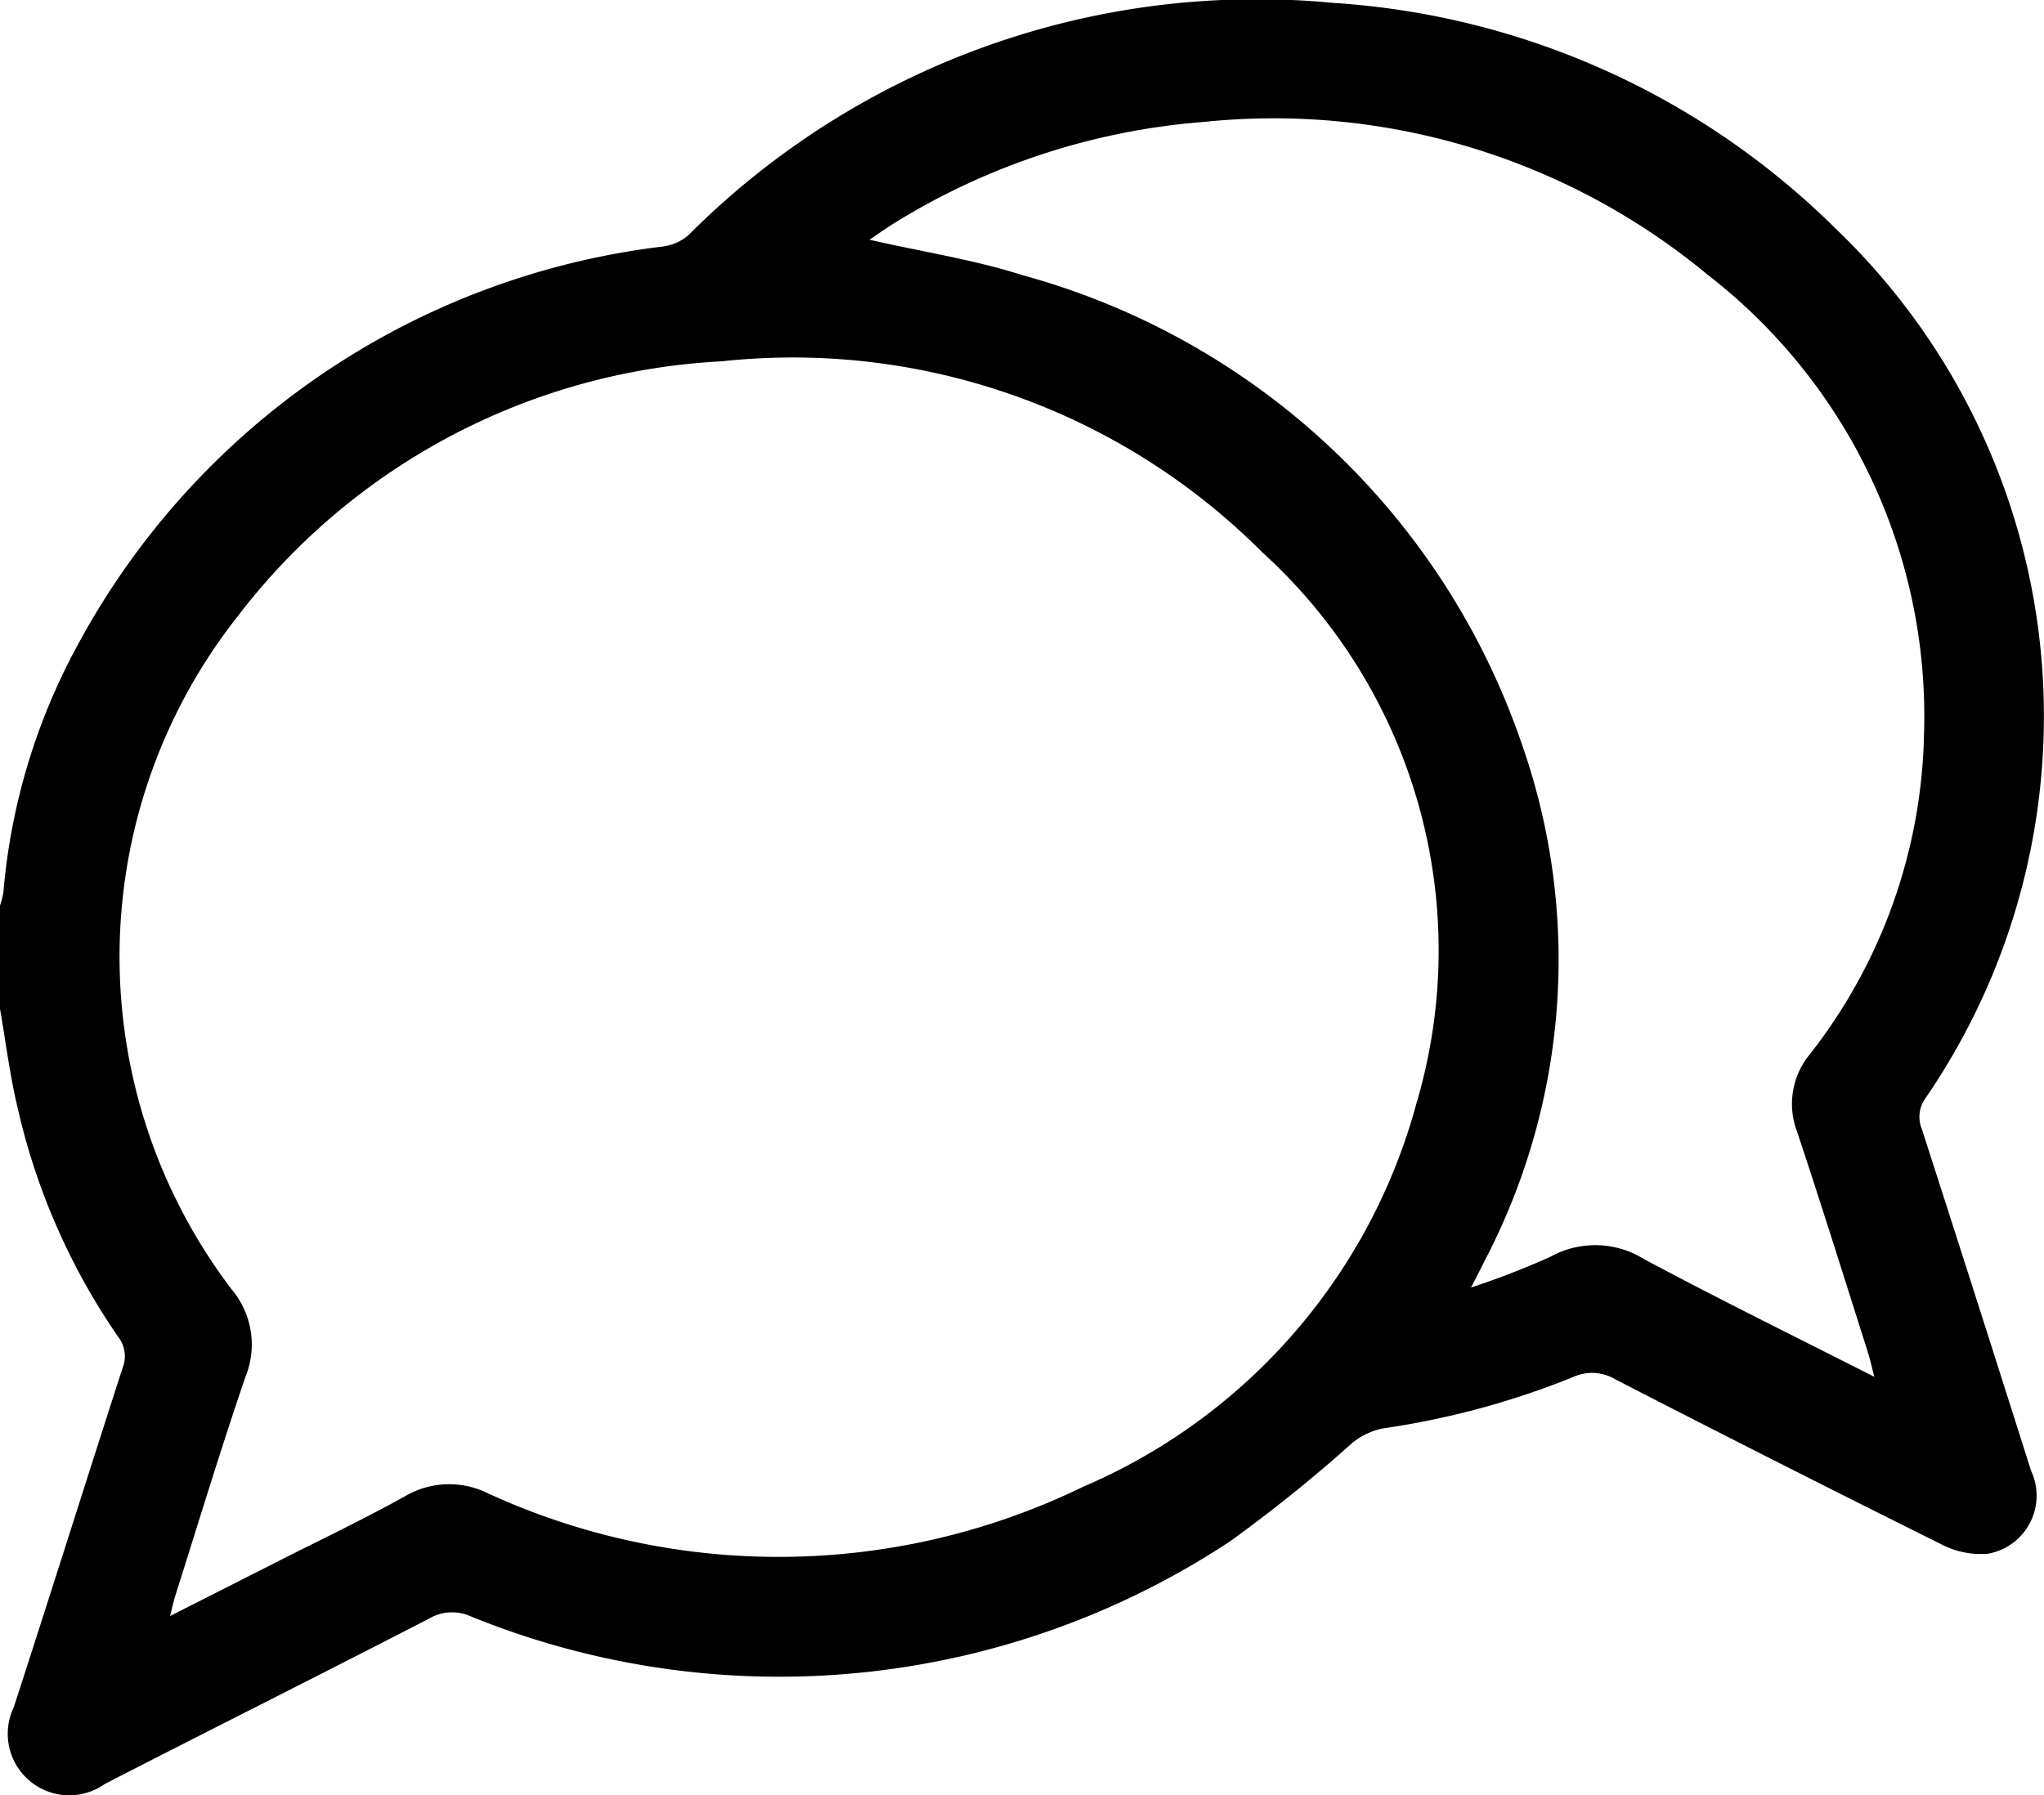 <?xml version="1.0" encoding="UTF-8"?>
<svg xmlns="http://www.w3.org/2000/svg" width="21.107" height="18.541" viewBox="0 0 21.107 18.541">
  <g id="Group_257" data-name="Group 257" transform="translate(0)">
    <path id="Path_120" data-name="Path 120"
      d="M1395.552,7940.805c.059.335.1.675.179,1.008a6.809,6.809,0,0,0,1.042,2.38.325.325,0,0,1,.045.32c-.377,1.168-.745,2.338-1.124,3.506a.635.635,0,0,0,.941.791c1.117-.574,2.239-1.135,3.354-1.711a.466.466,0,0,1,.421-.021,8.449,8.449,0,0,0,7.84-.771,15.279,15.279,0,0,0,1.265-1.018.722.722,0,0,1,.318-.151,8.457,8.457,0,0,0,1.962-.53.47.47,0,0,1,.439.024q1.674.862,3.359,1.7a.879.879,0,0,0,.489.1.609.609,0,0,0,.443-.858q-.559-1.765-1.127-3.527a.329.329,0,0,1,.038-.321,6.974,6.974,0,0,0-.93-8.982,8.1,8.1,0,0,0-5.186-2.33,8.285,8.285,0,0,0-6.66,2.4.512.512,0,0,1-.269.117,7.938,7.938,0,0,0-6.042,4.125,6.466,6.466,0,0,0-.762,2.546.87.87,0,0,1-.035.135Zm1.756,6.271c.025-.1.039-.162.059-.225.238-.751.466-1.506.722-2.252a.885.885,0,0,0-.147-.9,5.677,5.677,0,0,1,.062-6.946,6.725,6.725,0,0,1,5-2.637,6.847,6.847,0,0,1,5.583,1.973,5.554,5.554,0,0,1,1.591,5.694,6.017,6.017,0,0,1-3.442,3.958,7.189,7.189,0,0,1-6.14.07.9.9,0,0,0-.859.026c-.377.21-.768.4-1.153.592Zm7.223-14.216c.086-.059.169-.117.255-.171a7.115,7.115,0,0,1,3.2-1.046,7.021,7.021,0,0,1,5.2,1.579,5.765,5.765,0,0,1,2.234,4.744,5.538,5.538,0,0,1-1.173,3.3.805.805,0,0,0-.138.806c.251.755.488,1.513.729,2.272.024.076.041.153.069.261-.814-.413-1.6-.8-2.375-1.214a.955.955,0,0,0-.972-.025,8.489,8.489,0,0,1-.818.317c.064-.125.1-.192.132-.259a6.718,6.718,0,0,0,.4-5.334,7.552,7.552,0,0,0-5.157-4.862C1405.607,7933.065,1405.074,7932.985,1404.531,7932.86Z"
      transform="translate(-1395.552 -7930.384)" />
  </g>
</svg>